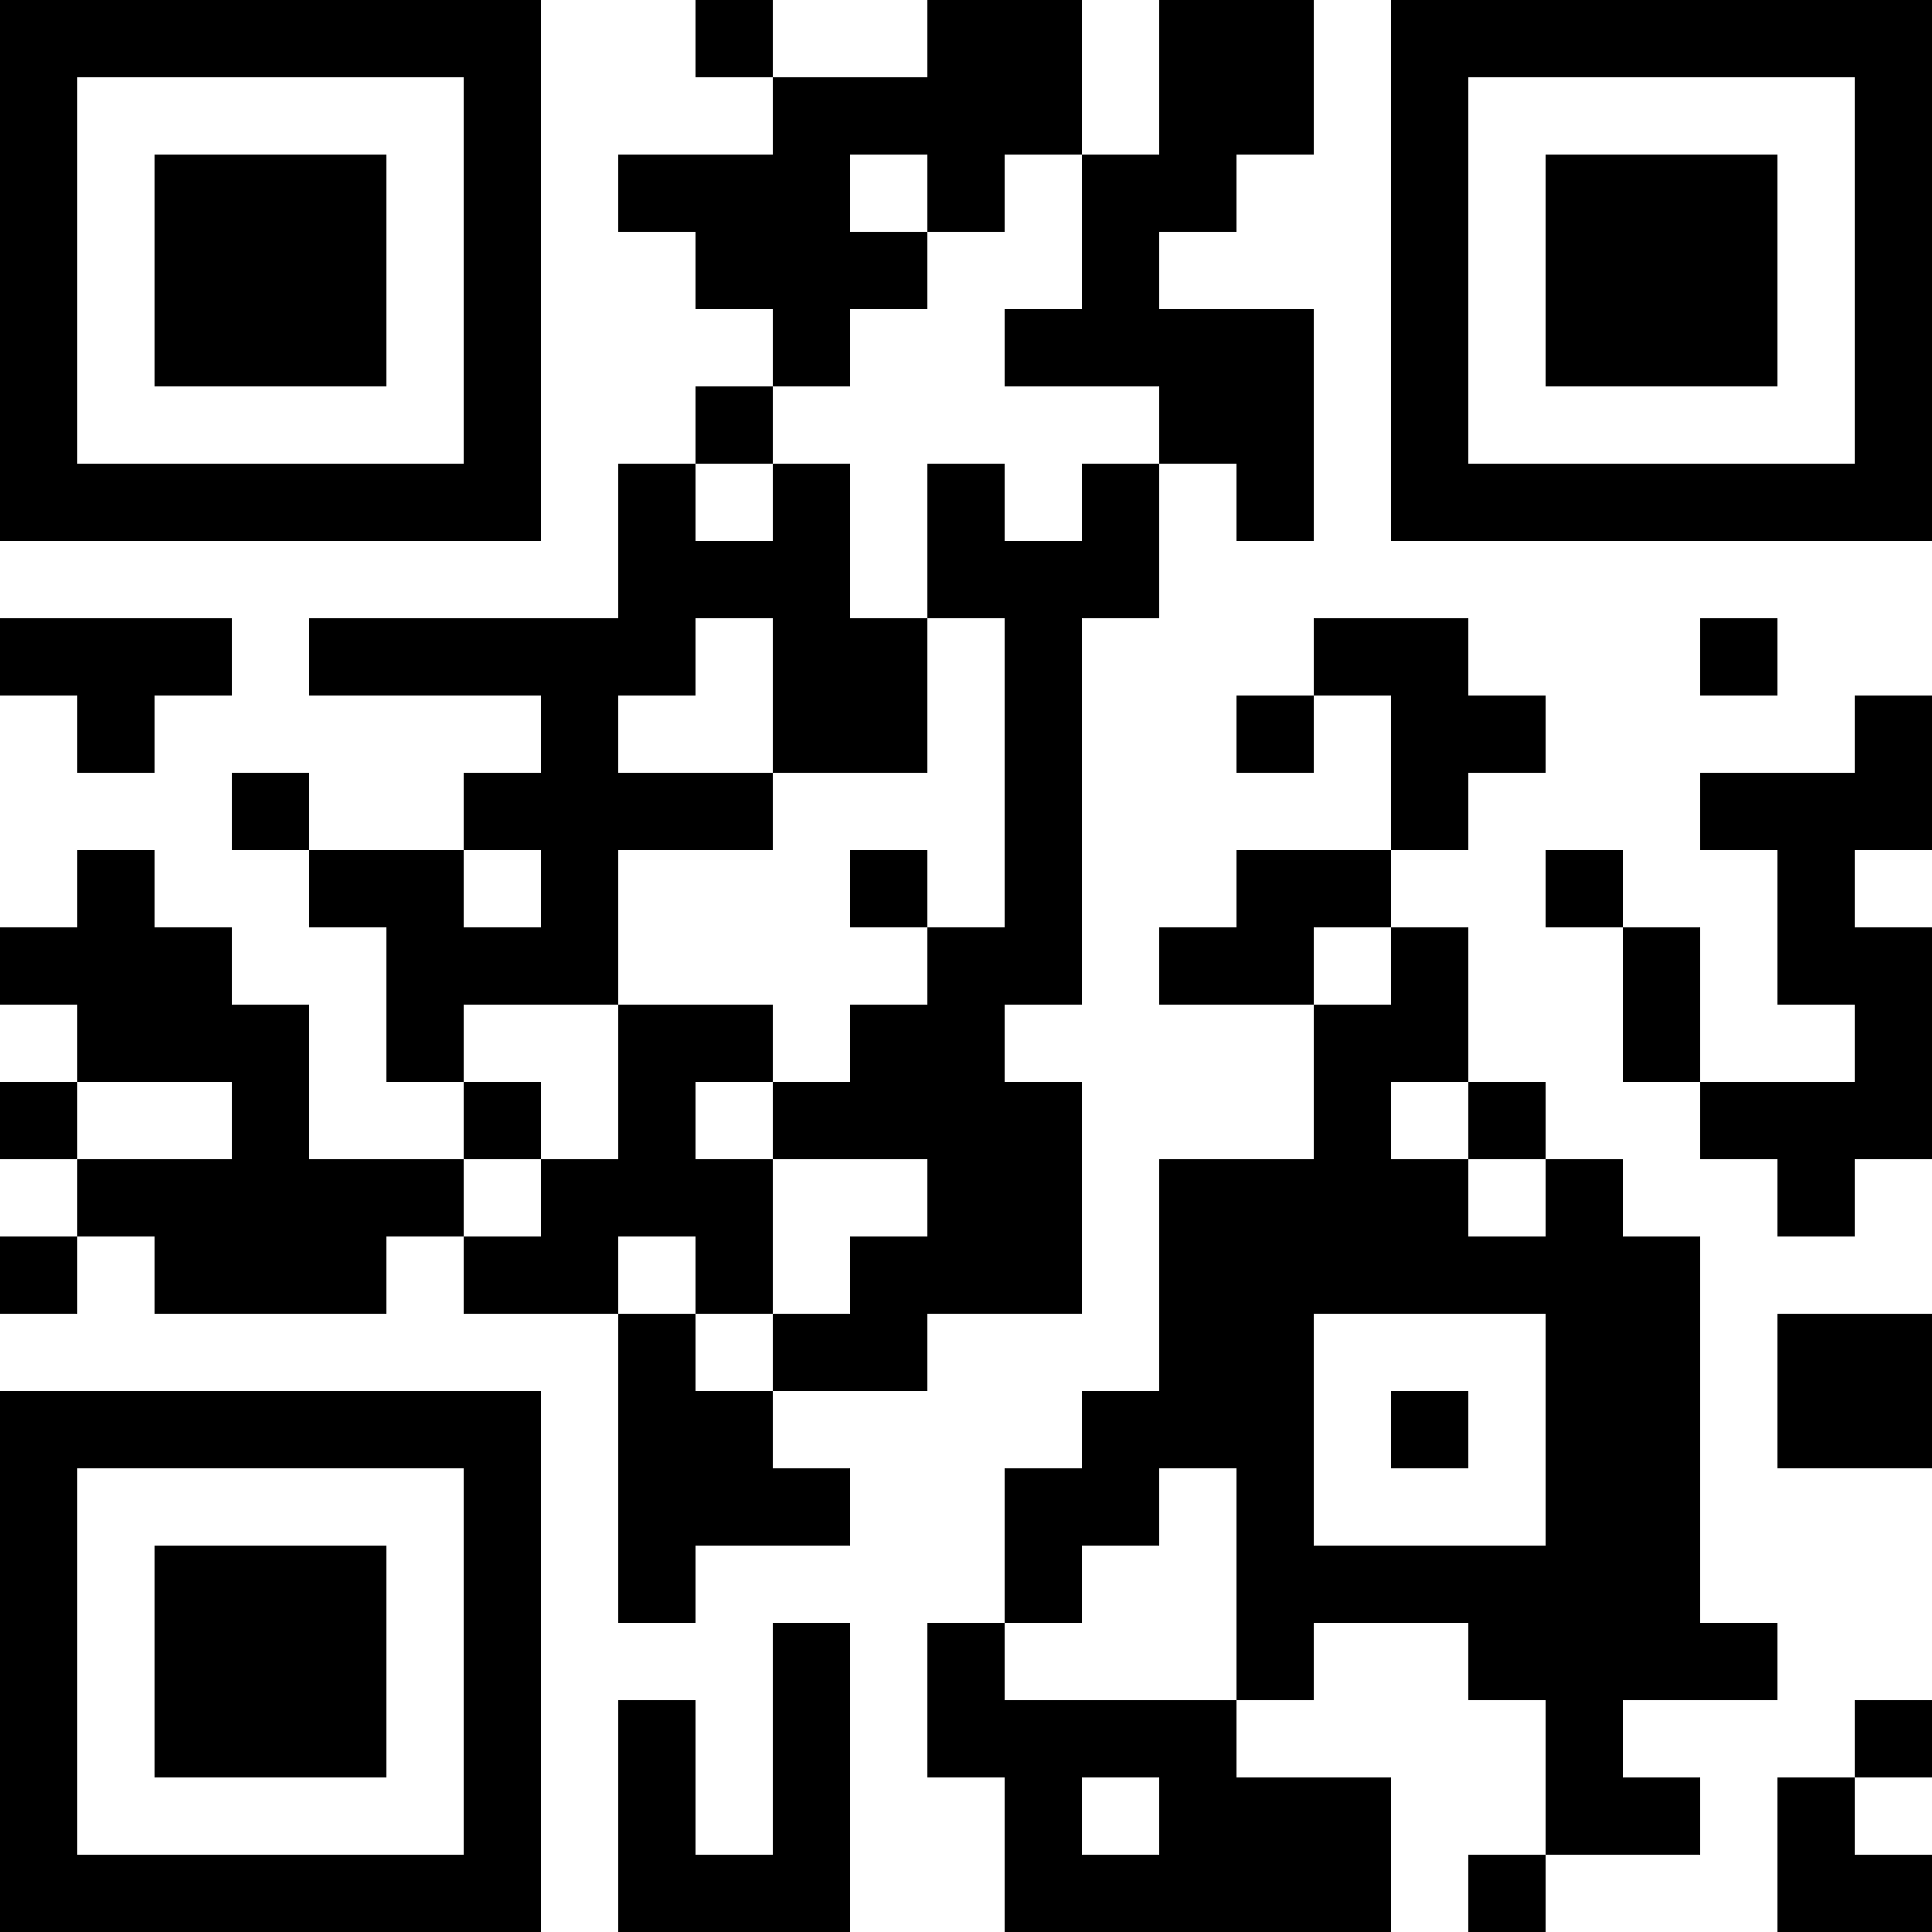<?xml version="1.0" encoding="UTF-8"?>
<svg xmlns="http://www.w3.org/2000/svg" version="1.1" width="1000" height="1000" viewBox="0 0 1000 1000"><rect x="0" y="0" width="1000" height="1000" fill="#ffffff"/><g transform="scale(40)"><g transform="translate(0,0)"><path fill-rule="evenodd" d="M9 0L9 1L10 1L10 2L8 2L8 3L9 3L9 4L10 4L10 5L9 5L9 6L8 6L8 8L4 8L4 9L7 9L7 10L6 10L6 11L4 11L4 10L3 10L3 11L4 11L4 12L5 12L5 14L6 14L6 15L4 15L4 13L3 13L3 12L2 12L2 11L1 11L1 12L0 12L0 13L1 13L1 14L0 14L0 15L1 15L1 16L0 16L0 17L1 17L1 16L2 16L2 17L5 17L5 16L6 16L6 17L8 17L8 21L9 21L9 20L11 20L11 19L10 19L10 18L12 18L12 17L14 17L14 14L13 14L13 13L14 13L14 8L15 8L15 6L16 6L16 7L17 7L17 4L15 4L15 3L16 3L16 2L17 2L17 0L15 0L15 2L14 2L14 0L12 0L12 1L10 1L10 0ZM11 2L11 3L12 3L12 4L11 4L11 5L10 5L10 6L9 6L9 7L10 7L10 6L11 6L11 8L12 8L12 10L10 10L10 8L9 8L9 9L8 9L8 10L10 10L10 11L8 11L8 13L6 13L6 14L7 14L7 15L6 15L6 16L7 16L7 15L8 15L8 13L10 13L10 14L9 14L9 15L10 15L10 17L9 17L9 16L8 16L8 17L9 17L9 18L10 18L10 17L11 17L11 16L12 16L12 15L10 15L10 14L11 14L11 13L12 13L12 12L13 12L13 8L12 8L12 6L13 6L13 7L14 7L14 6L15 6L15 5L13 5L13 4L14 4L14 2L13 2L13 3L12 3L12 2ZM0 8L0 9L1 9L1 10L2 10L2 9L3 9L3 8ZM17 8L17 9L16 9L16 10L17 10L17 9L18 9L18 11L16 11L16 12L15 12L15 13L17 13L17 15L15 15L15 18L14 18L14 19L13 19L13 21L12 21L12 23L13 23L13 25L18 25L18 23L16 23L16 22L17 22L17 21L19 21L19 22L20 22L20 24L19 24L19 25L20 25L20 24L22 24L22 23L21 23L21 22L23 22L23 21L22 21L22 16L21 16L21 15L20 15L20 14L19 14L19 12L18 12L18 11L19 11L19 10L20 10L20 9L19 9L19 8ZM22 8L22 9L23 9L23 8ZM24 9L24 10L22 10L22 11L23 11L23 13L24 13L24 14L22 14L22 12L21 12L21 11L20 11L20 12L21 12L21 14L22 14L22 15L23 15L23 16L24 16L24 15L25 15L25 12L24 12L24 11L25 11L25 9ZM6 11L6 12L7 12L7 11ZM11 11L11 12L12 12L12 11ZM17 12L17 13L18 13L18 12ZM1 14L1 15L3 15L3 14ZM18 14L18 15L19 15L19 16L20 16L20 15L19 15L19 14ZM17 17L17 20L20 20L20 17ZM23 17L23 19L25 19L25 17ZM18 18L18 19L19 19L19 18ZM15 19L15 20L14 20L14 21L13 21L13 22L16 22L16 19ZM10 21L10 24L9 24L9 22L8 22L8 25L11 25L11 21ZM24 22L24 23L23 23L23 25L25 25L25 24L24 24L24 23L25 23L25 22ZM14 23L14 24L15 24L15 23ZM0 0L0 7L7 7L7 0ZM1 1L1 6L6 6L6 1ZM2 2L2 5L5 5L5 2ZM18 0L18 7L25 7L25 0ZM19 1L19 6L24 6L24 1ZM20 2L20 5L23 5L23 2ZM0 18L0 25L7 25L7 18ZM1 19L1 24L6 24L6 19ZM2 20L2 23L5 23L5 20Z" fill="#000000"/></g></g></svg>
